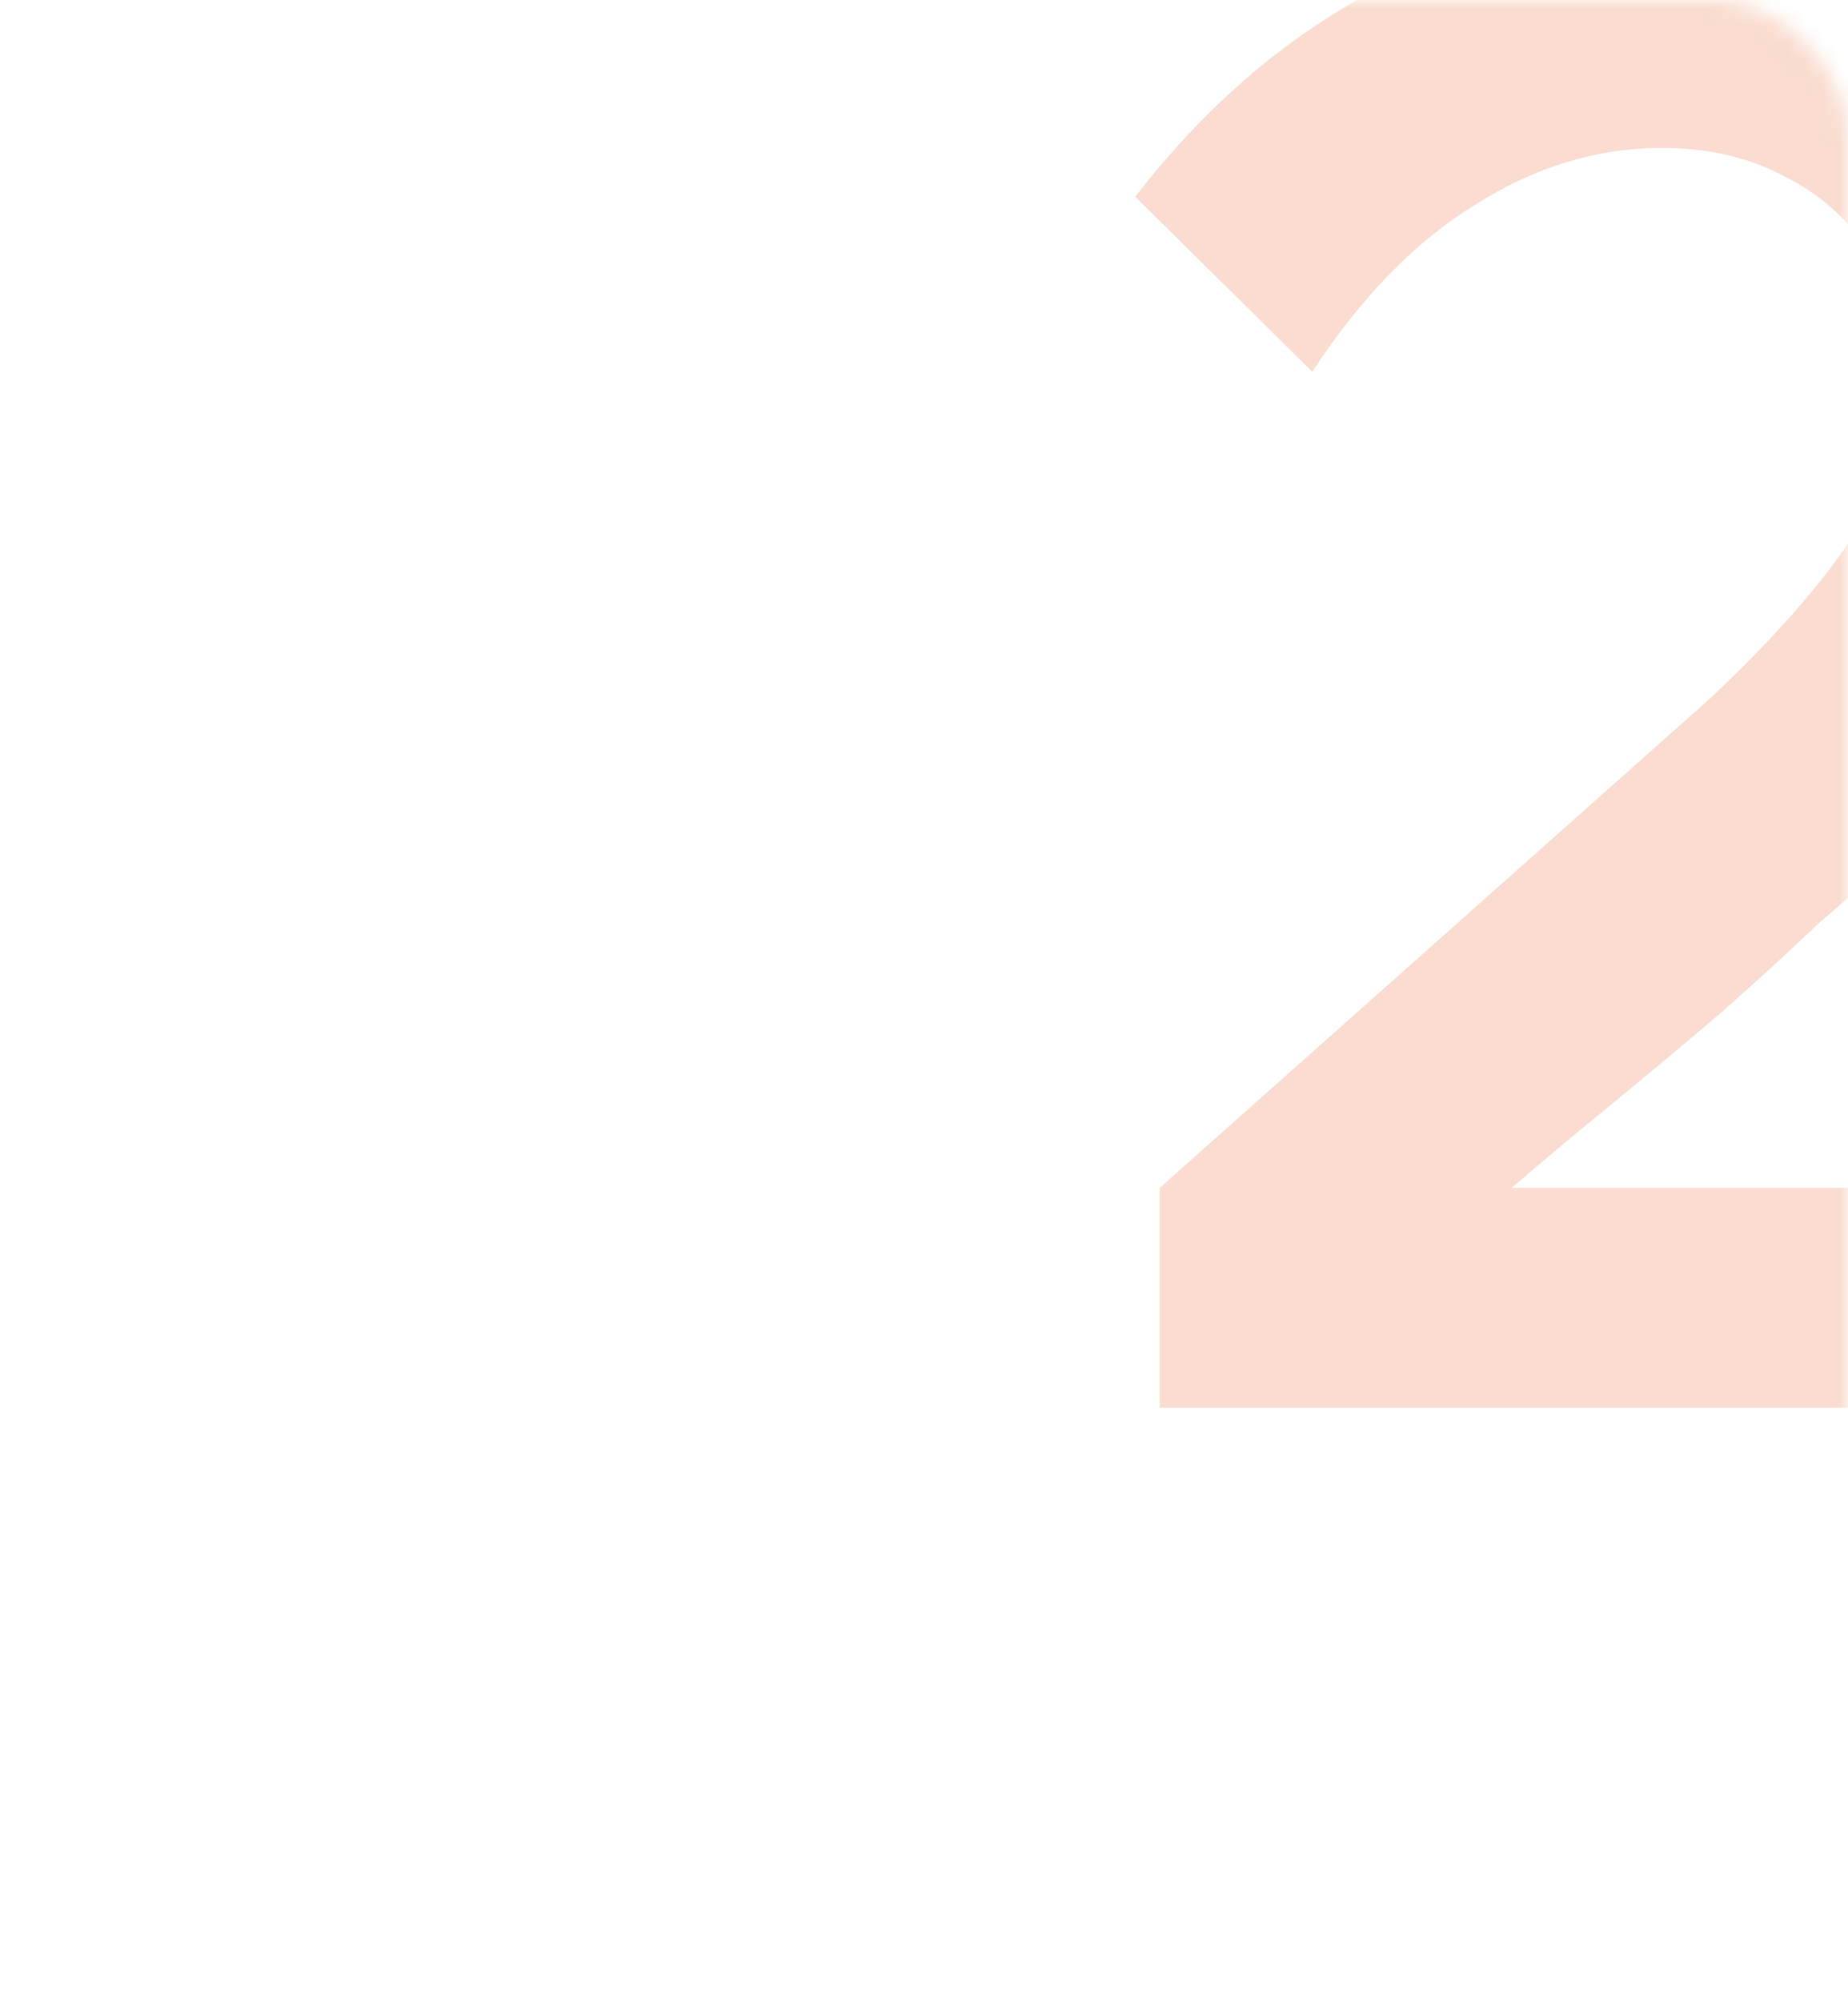 <?xml version="1.0" encoding="UTF-8"?> <svg xmlns="http://www.w3.org/2000/svg" width="109" height="118" viewBox="0 0 109 118" fill="none"><g opacity="0.3"><mask id="mask0_774_521" style="mask-type:alpha" maskUnits="userSpaceOnUse" x="0" y="0" width="109" height="118"><rect width="109" height="118" rx="8" fill="white"></rect></mask><g mask="url(#mask0_774_521)"><path d="M128.52 83H68.4V70.04L100.8 41.24C104.64 37.64 107.52 34.36 109.44 31.4C111.36 28.44 112.32 25.36 112.32 22.16C112.32 19.6 111.72 17.32 110.52 15.32C109.32 13.24 107.64 11.64 105.48 10.52C103.32 9.32 100.84 8.72 98.04 8.72C94.2 8.72 90.52 9.84 87 12.08C83.48 14.24 80.28 17.52 77.4 21.92L66.96 11.6C71.04 6.32 75.72 2.28 81 -0.52C86.28 -3.32 92.2 -4.72 98.76 -4.72C104.76 -4.72 109.92 -3.56 114.24 -1.24C118.64 1.08 122.04 4.24 124.44 8.24C126.84 12.24 128.04 16.84 128.04 22.04C128.04 25.64 127.28 29.16 125.76 32.6C124.32 36.04 122.08 39.52 119.04 43.04C116 46.56 112.12 50.32 107.4 54.32C105.72 55.92 103.8 57.68 101.64 59.6C99.48 61.44 97.28 63.28 95.04 65.12C92.88 66.88 90.92 68.52 89.16 70.04H128.52V83Z" fill="#ED8B61"></path></g></g></svg> 